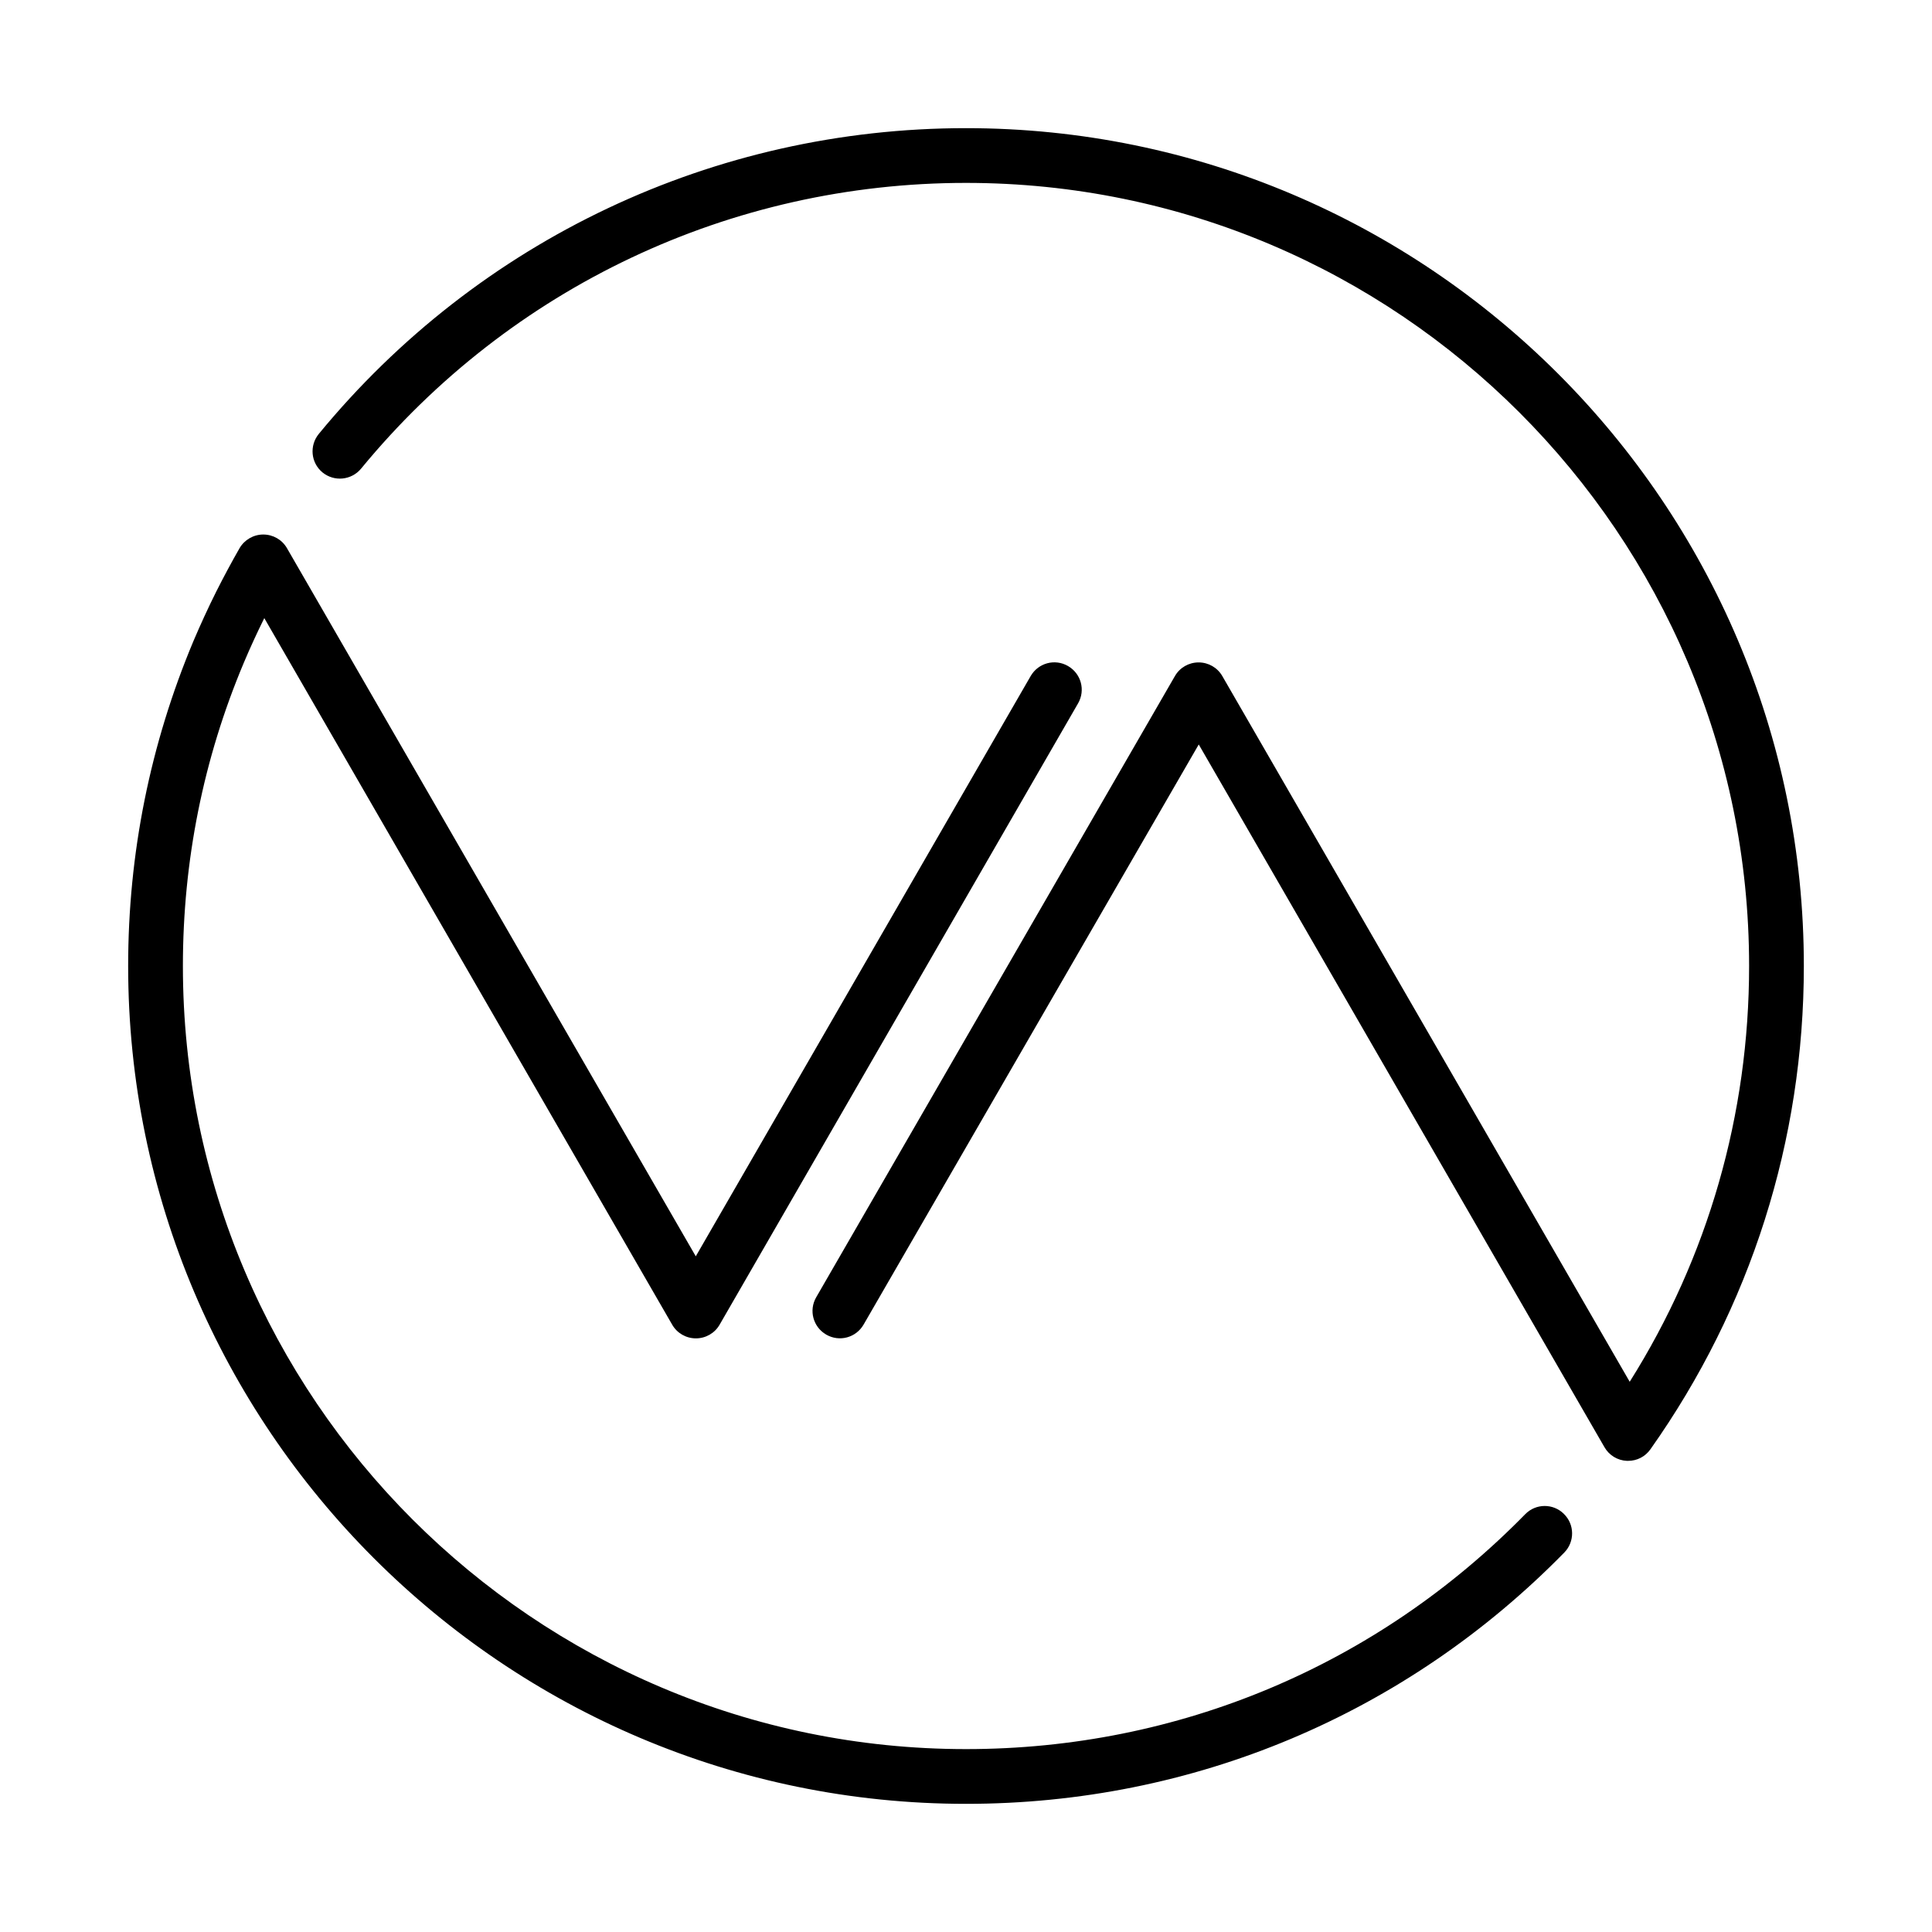 <?xml version="1.0" encoding="utf-8"?>
<!-- Generator: Adobe Illustrator 23.0.3, SVG Export Plug-In . SVG Version: 6.00 Build 0)  -->
<svg version="1.1" id="Layer_1" xmlns="http://www.w3.org/2000/svg" xmlns:xlink="http://www.w3.org/1999/xlink" x="0px" y="0px"
	 viewBox="0 0 150 150" style="enable-background:new 0 0 150 150;" xml:space="preserve">
<path d="M118.42,117.56C106.89,129.33,91.47,135.8,75,135.8c-33.53,0-60.8-27.28-60.8-60.8c0-8.17,1.59-16.1,4.74-23.57
	c0.49-1.16,1.02-2.31,1.58-3.44l31.67,54.86c0.38,0.66,1.08,1.06,1.84,1.06c0.76,0,1.46-0.4,1.84-1.06L83.7,54.61
	c0.59-1.02,0.24-2.31-0.78-2.9c-1.02-0.59-2.31-0.24-2.9,0.78L54.02,97.54L22.28,42.56c-0.38-0.66-1.08-1.06-1.84-1.06h0
	c-0.76,0-1.46,0.41-1.84,1.06c-0.63,1.1-1.24,2.24-1.81,3.37c-0.63,1.26-1.22,2.55-1.77,3.84C11.66,57.78,9.95,66.26,9.95,75
	c0,35.87,29.18,65.05,65.05,65.05c17.62,0,34.12-6.93,46.45-19.51c0.82-0.84,0.81-2.18-0.03-3
	C120.59,116.71,119.24,116.72,118.42,117.56z M75,9.95c-19.52,0-37.84,8.65-50.25,23.74c-0.74,0.91-0.62,2.24,0.29,2.99
	c0.91,0.74,2.24,0.61,2.99-0.29C39.63,22.29,56.75,14.2,75,14.2c33.53,0,60.8,27.28,60.8,60.8c0,11.53-3.19,22.62-9.27,32.28
	L94.9,52.49c-0.38-0.66-1.08-1.06-1.84-1.06s-1.46,0.4-1.84,1.06l-27.85,48.23c-0.59,1.02-0.24,2.31,0.78,2.9
	c1.02,0.59,2.31,0.24,2.9-0.78L93.07,57.8l31.5,54.56c0.36,0.63,1.02,1.03,1.74,1.06c0.03,0,0.07,0,0.1,0c0.69,0,1.33-0.33,1.73-0.9
	c7.79-11.01,11.91-23.99,11.91-37.52C140.05,39.13,110.87,9.95,75,9.95z"/>
</svg>
